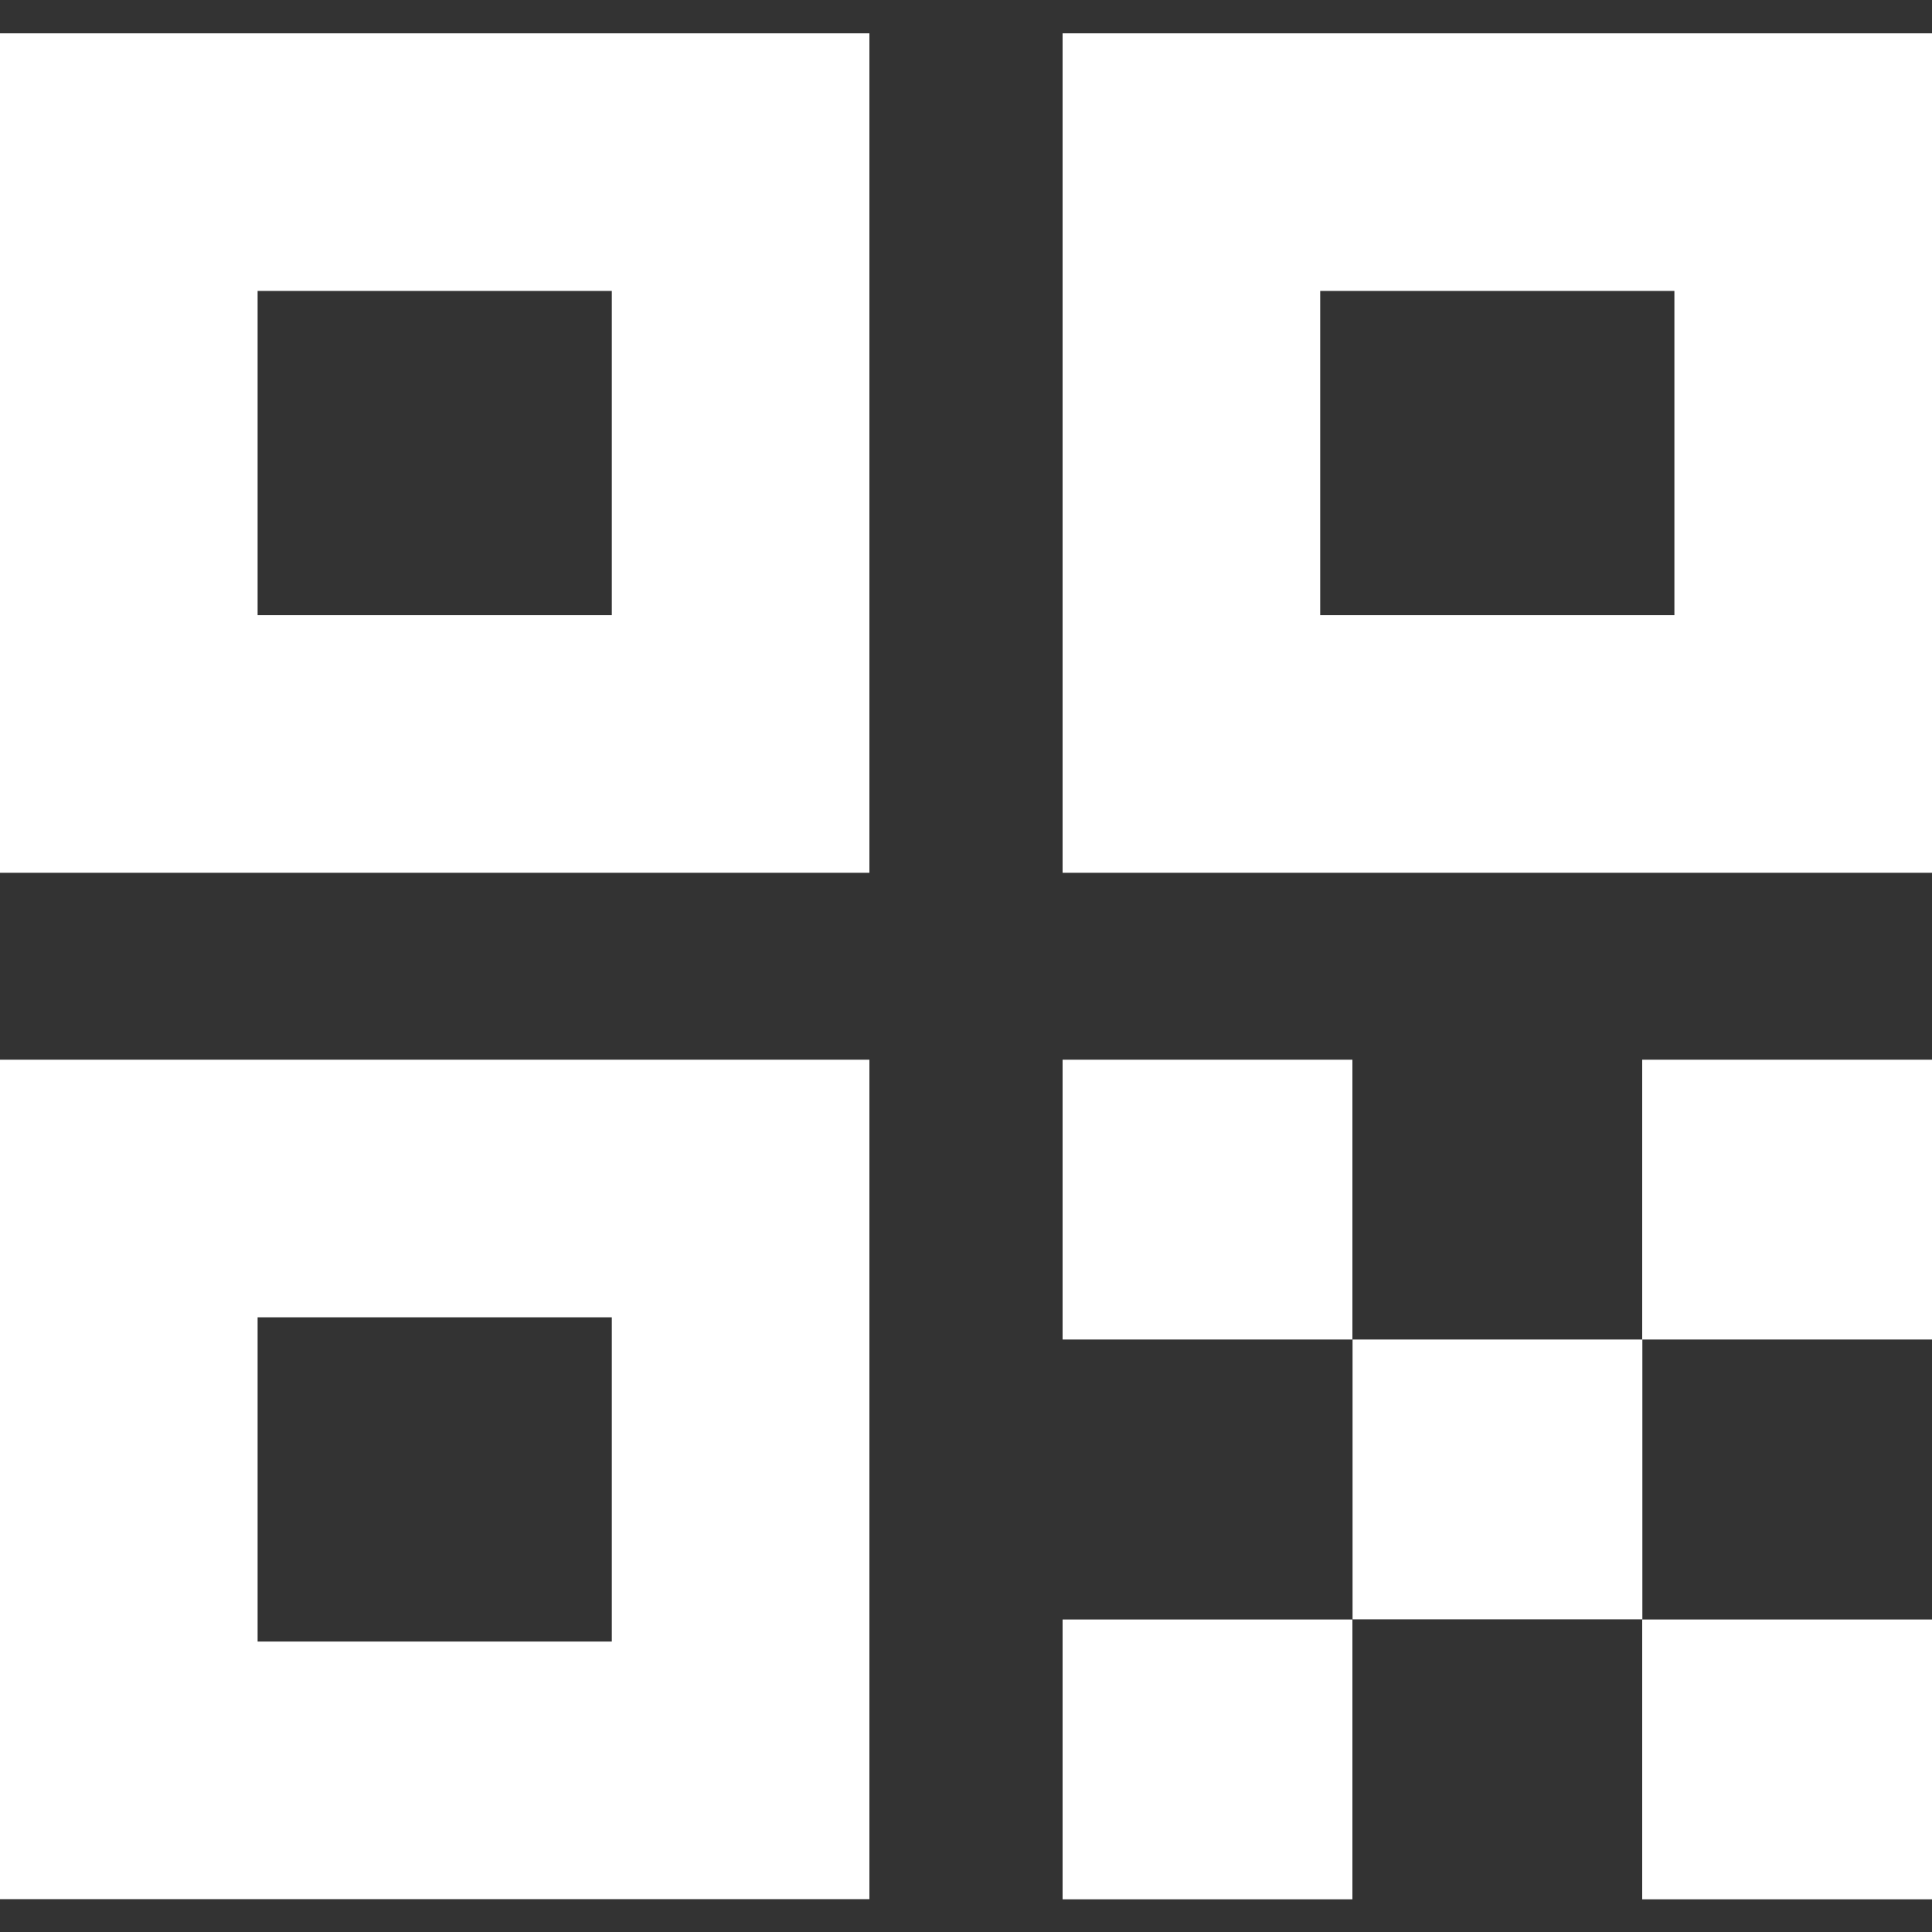 <svg width="12" height="12" viewBox="0 0 12 12" fill="none" xmlns="http://www.w3.org/2000/svg">
<rect x="0" y="0" width="12" height="12" fill="#333333" stroke="none"/>
<rect x="7.4" y="1.007" width="3.8" height="3.614" stroke="white" stroke-width="1.6"/>
<rect x="0.8" y="1.007" width="3.8" height="3.614" stroke="white" stroke-width="1.6"/>
<rect x="0.8" y="7.382" width="3.8" height="3.614" stroke="white" stroke-width="1.6"/>
<rect x="7" y="6.982" width="1" height="0.938" fill="white" stroke="white" stroke-width="0.8"/>
<rect x="7" y="10.459" width="1" height="0.938" fill="white" stroke="white" stroke-width="0.8"/>
<rect x="8.801" y="8.72" width="1" height="0.938" fill="white" stroke="white" stroke-width="0.8"/>
<rect x="10.6" y="6.982" width="1" height="0.938" fill="white" stroke="white" stroke-width="0.8"/>
<rect x="10.6" y="10.459" width="1" height="0.938" fill="white" stroke="white" stroke-width="0.8"/>
</svg>
